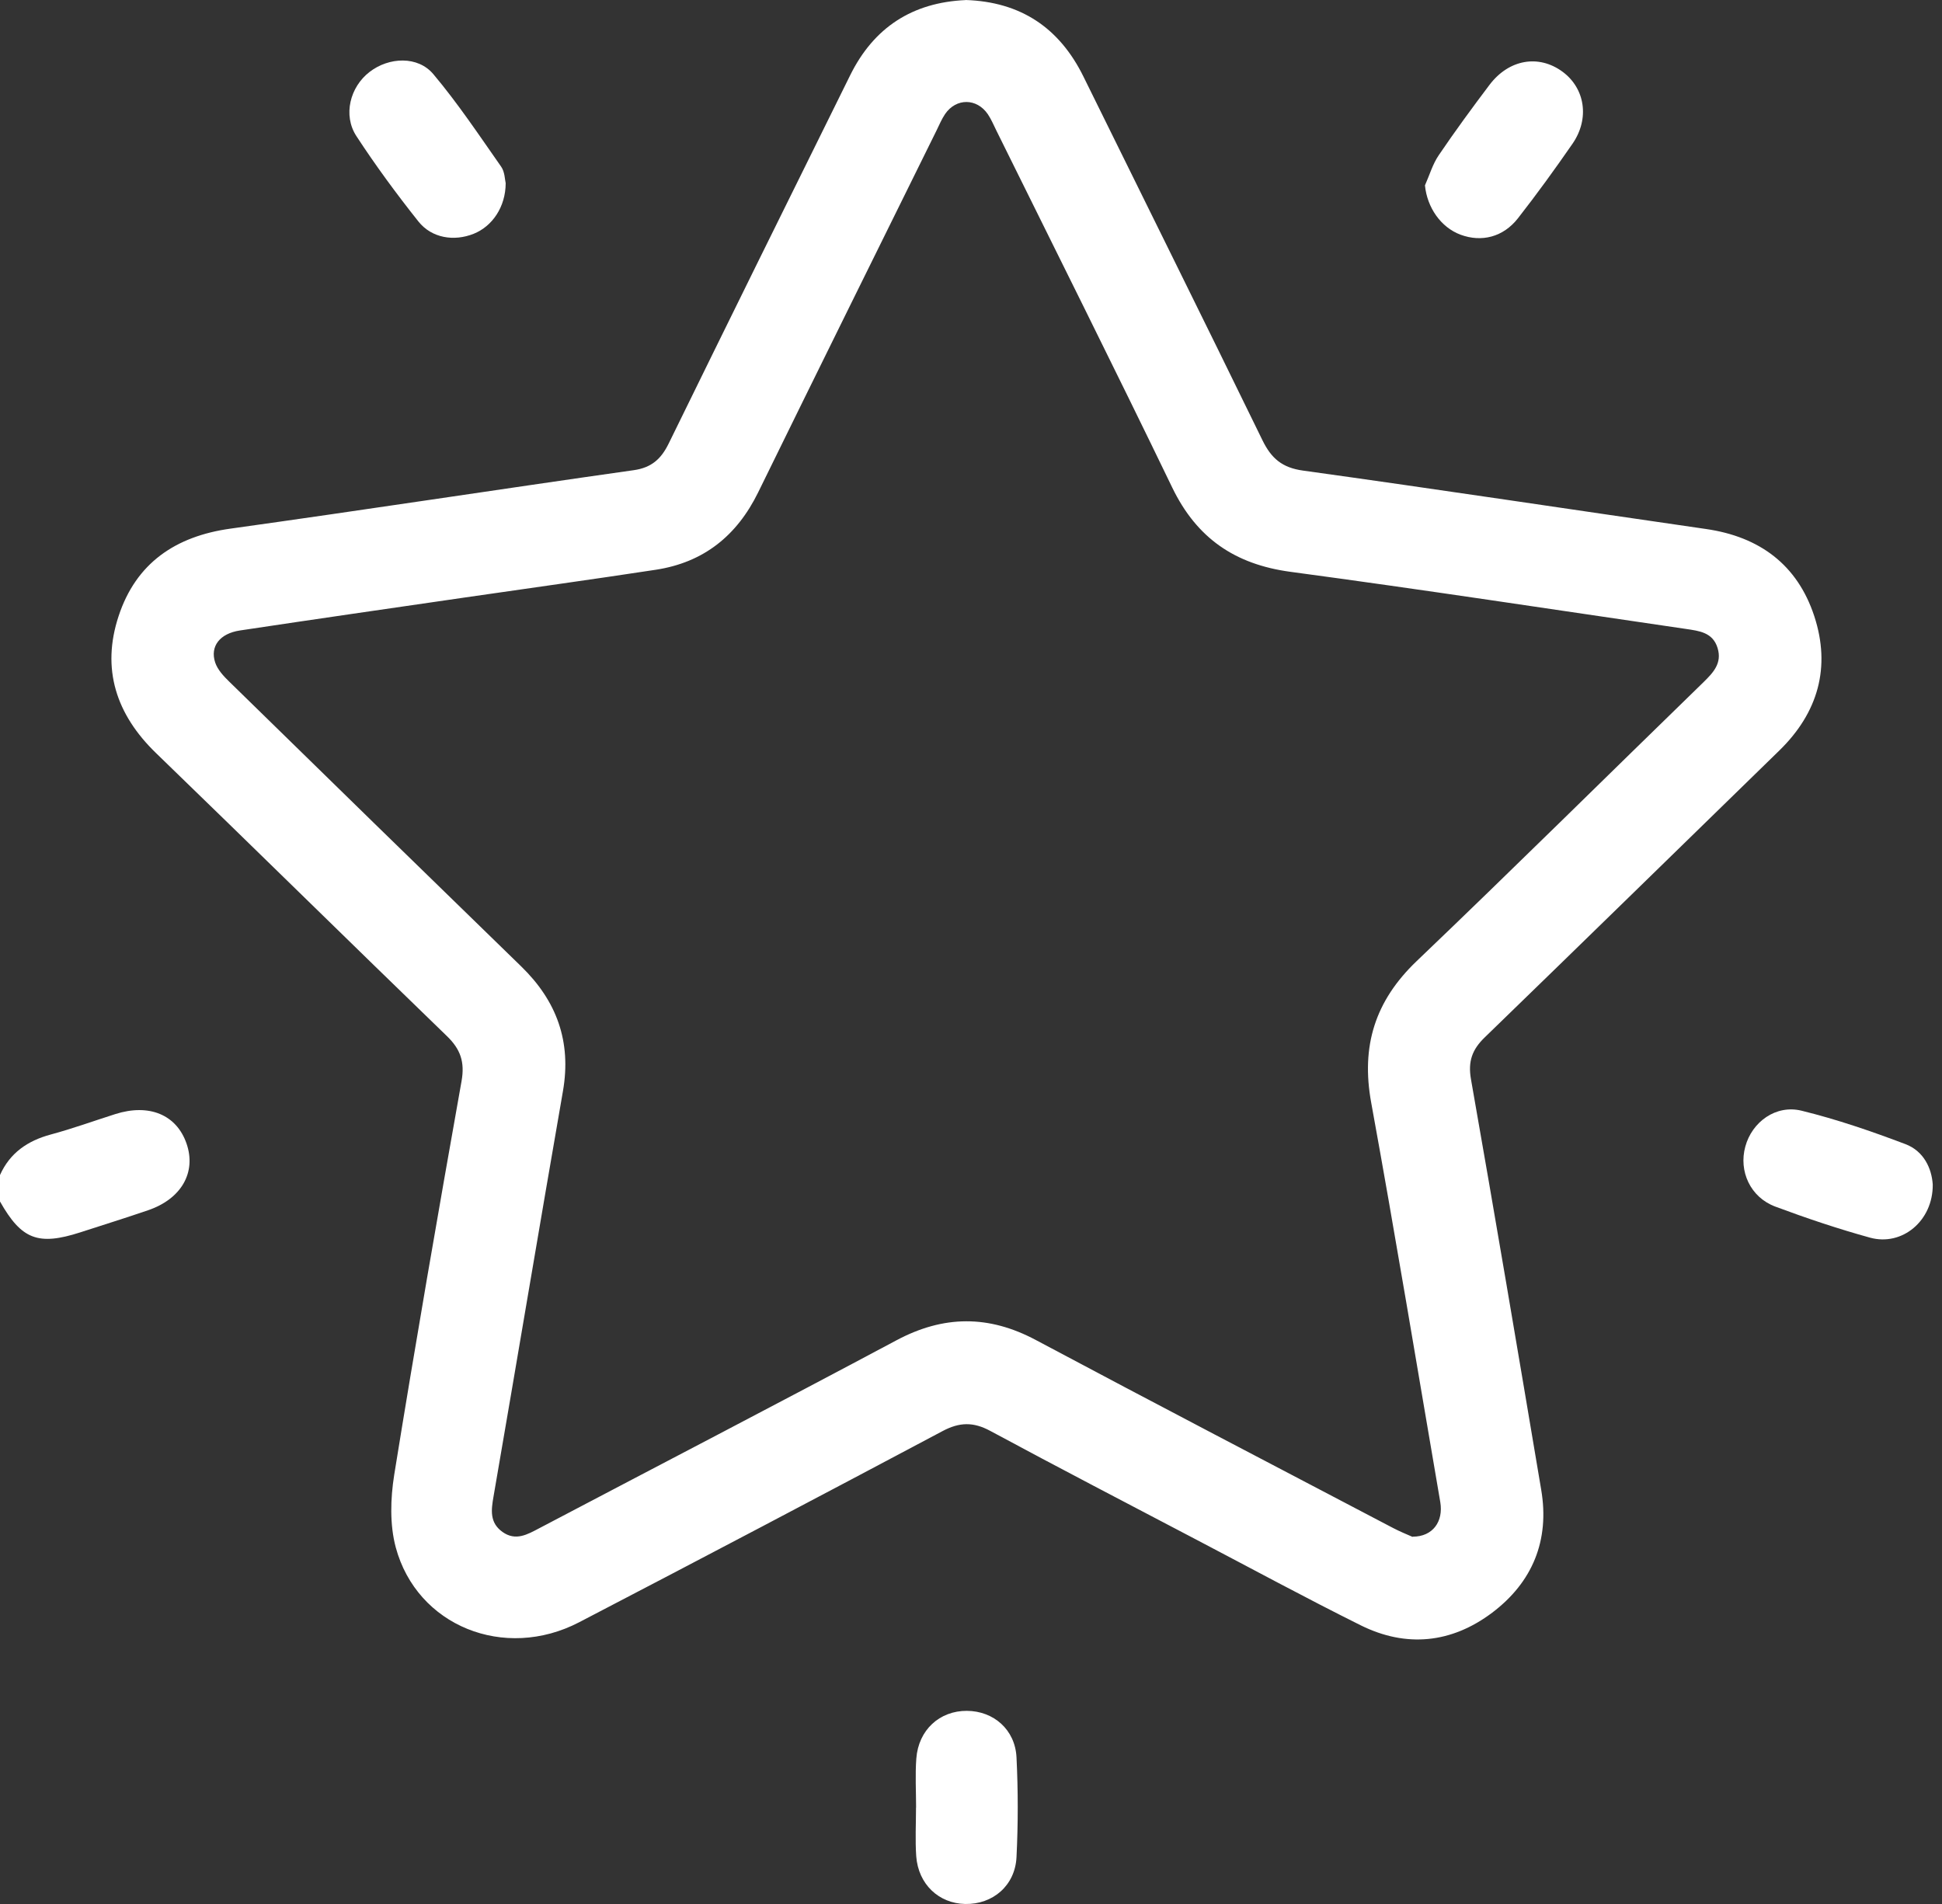 <svg width="51" height="50" viewBox="0 0 51 50" fill="none" xmlns="http://www.w3.org/2000/svg">
<rect x="0" y="0" width="51" height="50" fill="#333333" stroke="none"/>
<g clip-path="url(#clip0_4182_2199)">
<path d="M0 30.857C0.262 30.273 0.726 29.957 1.333 29.793C1.905 29.639 2.464 29.436 3.03 29.256C3.916 28.975 4.635 29.272 4.898 30.029C5.16 30.783 4.767 31.48 3.895 31.78C3.303 31.983 2.704 32.169 2.11 32.362C1.003 32.719 0.564 32.551 0 31.552V30.857Z" fill="white"/>
<path d="M25.357 0C26.799 0.047 27.82 0.724 28.455 2.015C30.021 5.197 31.6 8.373 33.154 11.561C33.386 12.037 33.671 12.283 34.22 12.358C37.751 12.848 41.275 13.382 44.803 13.892C46.21 14.095 47.202 14.831 47.645 16.178C48.086 17.521 47.747 18.716 46.728 19.709C44.149 22.222 41.574 24.74 38.989 27.245C38.661 27.563 38.548 27.874 38.63 28.342C39.262 31.934 39.87 35.528 40.475 39.126C40.699 40.452 40.246 41.551 39.186 42.351C38.122 43.152 36.933 43.277 35.733 42.681C34.286 41.961 32.863 41.19 31.432 40.44C29.62 39.489 27.805 38.546 26.005 37.576C25.564 37.338 25.201 37.344 24.756 37.58C21.581 39.267 18.399 40.942 15.207 42.603C13.247 43.622 10.95 42.701 10.393 40.635C10.233 40.038 10.254 39.353 10.352 38.734C10.909 35.282 11.508 31.835 12.121 28.391C12.211 27.887 12.091 27.55 11.736 27.208C9.183 24.738 6.651 22.247 4.099 19.778C3.047 18.761 2.658 17.562 3.115 16.178C3.572 14.79 4.605 14.083 6.055 13.882C9.585 13.39 13.107 12.848 16.638 12.348C17.107 12.283 17.361 12.055 17.56 11.649C19.141 8.42 20.734 5.195 22.329 1.972C22.948 0.722 23.959 0.064 25.359 0.002L25.357 0ZM37.101 40.354C37.628 40.354 37.91 39.956 37.824 39.446C37.224 35.948 36.646 32.448 36.01 28.957C35.739 27.475 36.108 26.288 37.201 25.242C39.733 22.823 42.222 20.358 44.734 17.917C44.992 17.664 45.228 17.418 45.107 17.019C44.982 16.605 44.621 16.568 44.274 16.516C40.812 16.01 37.353 15.481 33.886 15.016C32.43 14.819 31.428 14.132 30.786 12.806C29.271 9.671 27.713 6.559 26.171 3.438C26.097 3.291 26.034 3.135 25.942 2.999C25.652 2.575 25.113 2.571 24.822 2.991C24.73 3.127 24.666 3.282 24.593 3.43C23.03 6.595 21.464 9.759 19.91 12.931C19.352 14.068 18.479 14.77 17.224 14.962C15.559 15.216 13.893 15.446 12.226 15.688C10.249 15.975 8.273 16.26 6.299 16.557C5.772 16.637 5.511 16.974 5.651 17.398C5.714 17.587 5.874 17.759 6.024 17.904C8.574 20.399 11.129 22.892 13.688 25.379C14.62 26.285 15.01 27.352 14.784 28.653C14.167 32.198 13.575 35.745 12.962 39.292C12.898 39.655 12.855 39.985 13.195 40.229C13.542 40.477 13.85 40.297 14.163 40.132C17.288 38.488 20.422 36.862 23.537 35.2C24.781 34.535 25.968 34.529 27.211 35.194C30.327 36.854 33.458 38.486 36.584 40.126C36.773 40.225 36.969 40.303 37.097 40.36L37.101 40.354Z" fill="white"/>
<path d="M24.058 47.466C24.058 47.037 24.032 46.607 24.064 46.18C24.12 45.43 24.675 44.924 25.393 44.928C26.094 44.932 26.66 45.422 26.695 46.15C26.738 47.021 26.738 47.898 26.695 48.77C26.658 49.518 26.072 50.014 25.348 50C24.655 49.986 24.118 49.483 24.062 48.751C24.032 48.325 24.056 47.894 24.056 47.466H24.058Z" fill="white"/>
<path d="M50.757 31.107C50.766 32.061 49.952 32.733 49.111 32.502C48.27 32.27 47.44 31.991 46.622 31.686C45.968 31.442 45.656 30.757 45.835 30.109C46.011 29.461 46.639 29.002 47.313 29.168C48.238 29.395 49.146 29.707 50.038 30.045C50.522 30.228 50.729 30.681 50.757 31.107Z" fill="white"/>
<path d="M13.28 4.812C13.278 5.433 12.93 5.943 12.438 6.14C11.925 6.345 11.337 6.255 10.988 5.816C10.414 5.094 9.865 4.348 9.36 3.575C9.001 3.026 9.192 2.282 9.707 1.888C10.215 1.496 10.974 1.464 11.38 1.947C12.025 2.714 12.585 3.555 13.161 4.377C13.258 4.514 13.258 4.721 13.28 4.81V4.812Z" fill="white"/>
<path d="M37.422 4.867C37.541 4.601 37.623 4.311 37.785 4.074C38.211 3.446 38.66 2.833 39.117 2.228C39.626 1.556 40.407 1.425 41.03 1.88C41.627 2.317 41.752 3.114 41.297 3.774C40.837 4.439 40.362 5.095 39.864 5.732C39.476 6.228 38.908 6.368 38.355 6.163C37.838 5.97 37.479 5.449 37.422 4.871V4.867Z" fill="white"/>
</g>
<defs>
<clipPath id="clip0_4182_2199">
<rect width="50.759" height="50" fill="white"/>
</clipPath>
</defs>
</svg>

